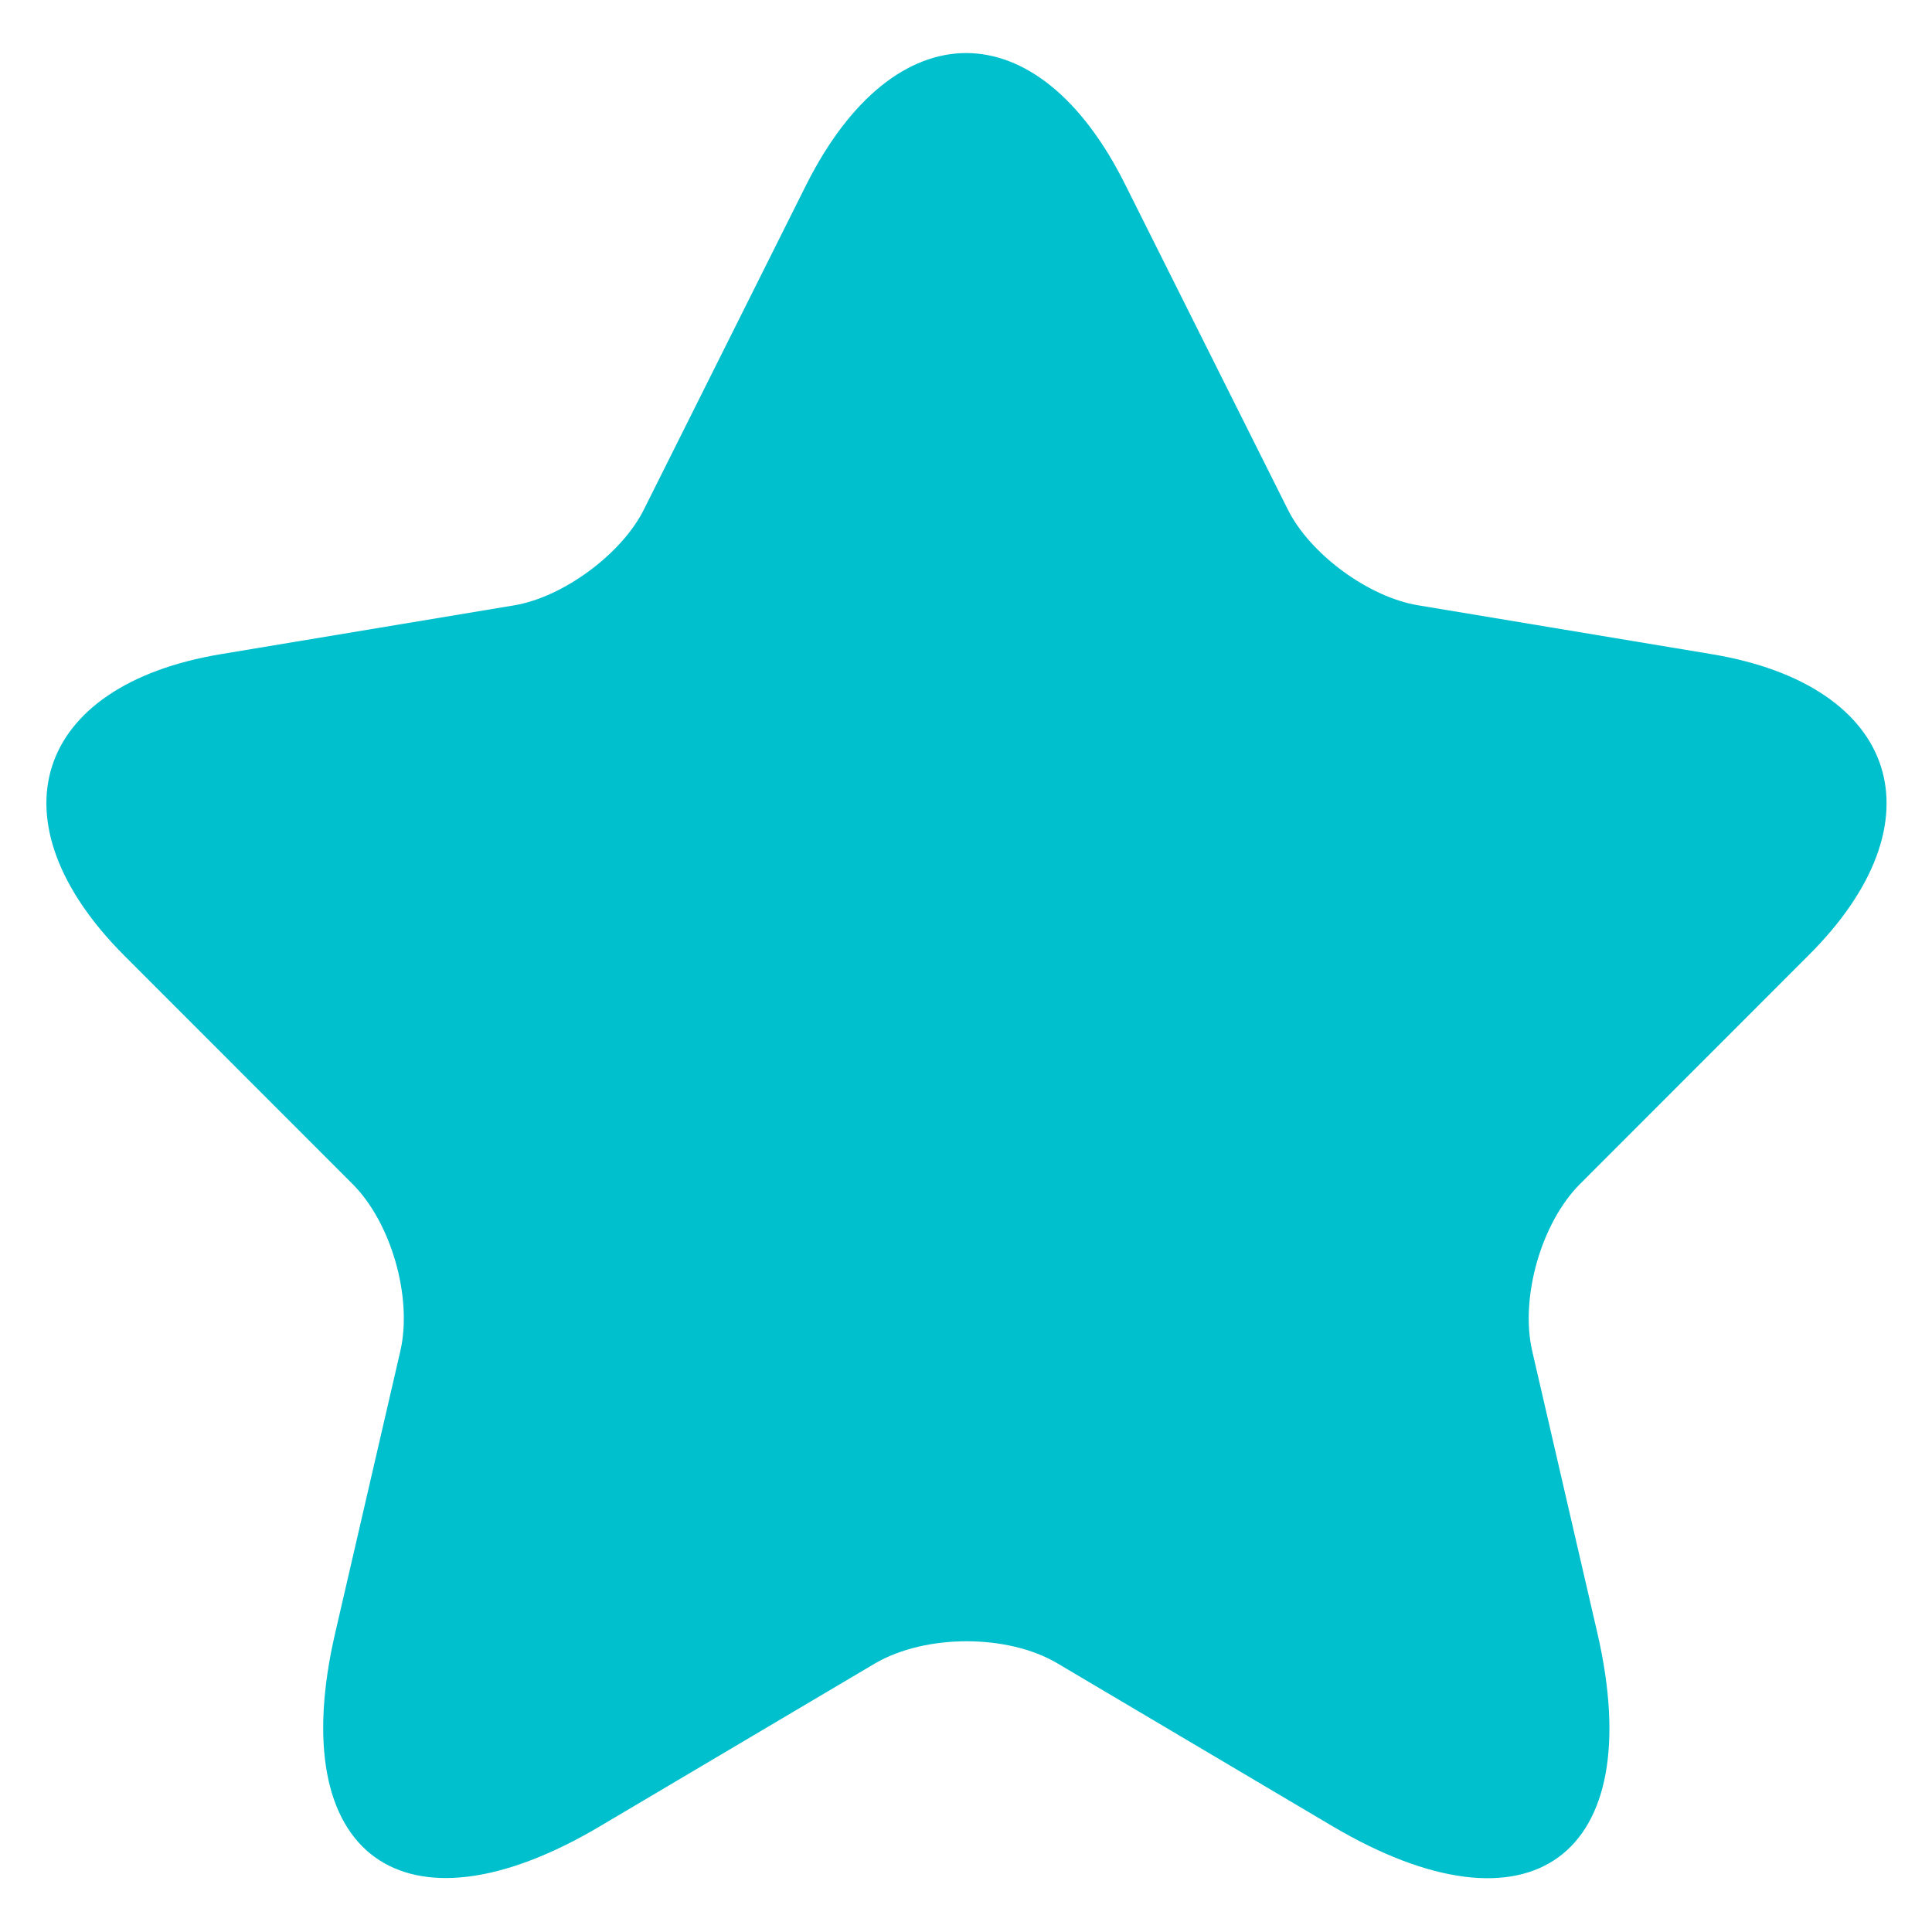 <svg width="14" height="14" viewBox="0 0 14 14" fill="none" xmlns="http://www.w3.org/2000/svg">
<path d="M8.155 1.34L9.329 3.686C9.489 4.013 9.915 4.326 10.275 4.386L12.402 4.74C13.762 4.966 14.082 5.953 13.102 6.926L11.449 8.58C11.169 8.86 11.015 9.4 11.102 9.786L11.575 11.833C11.949 13.453 11.089 14.08 9.655 13.233L7.662 12.053C7.302 11.84 6.709 11.84 6.342 12.053L4.349 13.233C2.922 14.08 2.055 13.446 2.429 11.833L2.902 9.786C2.989 9.4 2.835 8.86 2.555 8.58L0.902 6.926C-0.071 5.953 0.242 4.966 1.602 4.74L3.729 4.386C4.082 4.326 4.509 4.013 4.669 3.686L5.842 1.34C6.482 0.066 7.522 0.066 8.155 1.34Z" fill="#00c0ce"/>
</svg>
